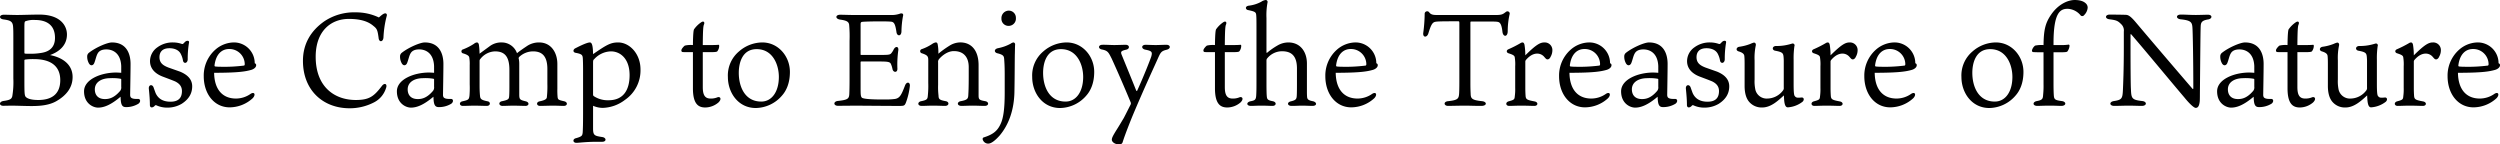 <svg xmlns="http://www.w3.org/2000/svg" width="989.385" height="57.148" viewBox="0 0 989.385 57.148">
  <path id="ttl_lead_en" d="M-478.79-36.036c-2.756,0-6.5.156-8.788.156-1.56,0-3.9-.1-5.2-.1-1.976,0-2.08,1.664-.052,1.872,2.6.364,3.536.78,3.692,2.86.1,1.352.1,2.184.1,4.888v15.652a33.276,33.276,0,0,1-.416,6.968c-.26.988-.676,1.508-3.38,1.872-1.976.26-1.924,1.924-.208,1.924.884,0,2.5-.052,3.38-.052,1.768,0,5.408.156,7.8.156,3.276,0,6.916-.26,9.828-1.924,4-2.288,6.448-5.408,6.448-9.568,0-4.732-3.64-7.644-8.944-8.684,3.744-1.352,6.708-3.9,6.708-8.164C-467.818-31.2-469.95-36.036-478.79-36.036Zm-.364,33.8c-2.6,0-4.212-.468-4.94-1.2-.52-.52-.572-1.56-.572-6.5v-7.852c0-.312.052-.416.468-.468a23.469,23.469,0,0,1,3.328-.156c6.968,0,10.4,3.016,10.4,8.32C-470.47-4.316-474.162-2.236-479.154-2.236Zm-3.536-18.3c-.416,0-1.3,0-1.716-.052-.208-.052-.26-.156-.26-.468v-9.88c0-1.82.052-2.236.364-2.444a9.455,9.455,0,0,1,3.848-.52c4.576,0,7.9,1.976,7.9,7.072,0,4-2.5,5.46-5.252,5.928A25,25,0,0,1-482.69-20.54ZM-446.342-13c-.78-.052-1.508-.1-2.028-.1-5.876,0-12.688,2.652-12.688,7.436,0,4.732,3.484,6.448,5.564,6.448,2.392,0,5.148-1.144,8.892-4.316.1,2.6.312,4.056,1.976,4.108a9.294,9.294,0,0,0,4.94-1.248c1.092-.624,1.092-2.028,0-1.976-.988,0-2.5.052-2.964-.78a2.242,2.242,0,0,1-.156-1.04c0-.624.156-8.684.156-12.064s-1.2-8.476-7.384-8.476c-1.82,0-6.4,1.976-9.048,4.056a1.8,1.8,0,0,0-.728,1.56,5.293,5.293,0,0,0,.52,2.34c.676,1.56,1.872,1.248,2.288.156.468-1.144.728-2.6,1.248-3.588.52-1.04,1.508-1.768,3.536-1.768,2.548,0,5.668,1.456,5.876,6.6Zm0,5.512a2.176,2.176,0,0,1-.624,1.872c-2.288,2.6-4.212,3.016-5.824,3.016-2.912,0-4-1.82-4-3.848,0-2.7,2.392-4.368,5.98-4.42a19.265,19.265,0,0,1,4.108.208c.208.052.364.052.364.364Zm18.668-7.592c-1.976-.78-3.536-1.716-3.536-4.108,0-1.768.884-3.536,3.952-3.536,2.08,0,3.744.78,4.472,2.236a8.811,8.811,0,0,1,.884,2.652c.26,1.4,1.872,1.144,1.872-.572a38.484,38.484,0,0,1,.52-6.552c.156-.832-.78-.884-1.4-.416-.312.208-.572.624-.936.884-.156.1-.208.156-.572.052a10.557,10.557,0,0,0-3.432-.572,10.094,10.094,0,0,0-6.24,1.976,6.694,6.694,0,0,0-2.86,5.408c0,3.588,2.912,5.3,4.888,6.084,1.508.572,3.484,1.3,4.992,1.924,1.716.832,2.756,1.976,2.756,3.848q0,4.212-4.524,4.212c-3.172,0-4.992-1.352-5.928-3.484-.208-.572-.624-1.716-.728-2.028-.468-1.56-2.08-1.248-1.924.364.26,2.6.416,4.576.416,6.4,0,1.456,1.3,1.092,1.872.416.312-.416.572-.312.884-.156a10.176,10.176,0,0,0,4.212.832,11,11,0,0,0,5.616-1.508c3.016-1.924,4.16-4.316,4.16-6.916,0-3.172-2.444-4.836-4.836-5.824Zm18.252-.884c.572-4.576,3.016-6.448,5.772-6.448a6.06,6.06,0,0,1,6.188,5.98c0,.26-.052.468-.26.572a62.6,62.6,0,0,1-9.464.468,17.749,17.749,0,0,1-1.924-.1C-409.37-15.548-409.422-15.652-409.422-15.964ZM-409.578-13c9.932,0,12.584-.572,14.664-1.144.936-.26,1.976-.936,1.976-1.872,0-.468-.26-.624-.572-.78a8.216,8.216,0,0,0-8.424-8.216,11.38,11.38,0,0,0-7.28,2.964,13.674,13.674,0,0,0-4.472,10.4c0,7.072,4.212,12.324,10.244,12.324a13.577,13.577,0,0,0,9.1-3.588c1.3-1.3.832-2.756-.78-1.768a10.052,10.052,0,0,1-5.824,1.872C-405.99-2.808-409.474-6.084-409.578-13Zm65.208-21.892a20.991,20.991,0,0,0-9.1-2.028,21.2,21.2,0,0,0-12.48,3.536c-5.3,3.692-8.476,8.892-8.476,15.652,0,11.648,7.956,18.772,18.46,18.772A20.724,20.724,0,0,0-346.4-1.248a9.433,9.433,0,0,0,4.836-5.668c.624-1.56-.468-2.34-1.612-.884-3.172,4.16-4.992,5.564-10.348,5.564-8.372,0-15.86-5.148-15.86-17.108,0-10.244,6.084-14.976,13.1-14.976,4.992,0,7.852,1.144,9.724,2.756,1.456,1.144,1.664,1.664,2.08,4.784.156,1.82,1.82,1.664,1.924-.26a40.483,40.483,0,0,1,1.248-8.32c.312-.884-.208-1.248-.676-1.144C-342.654-36.452-343.642-35.516-344.37-34.892ZM-322.53-13c-.78-.052-1.508-.1-2.028-.1-5.876,0-12.688,2.652-12.688,7.436,0,4.732,3.484,6.448,5.564,6.448,2.392,0,5.148-1.144,8.892-4.316.1,2.6.312,4.056,1.976,4.108a9.294,9.294,0,0,0,4.94-1.248c1.092-.624,1.092-2.028,0-1.976-.988,0-2.5.052-2.964-.78a2.242,2.242,0,0,1-.156-1.04c0-.624.156-8.684.156-12.064s-1.2-8.476-7.384-8.476c-1.82,0-6.4,1.976-9.048,4.056A1.8,1.8,0,0,0-336-19.4a5.293,5.293,0,0,0,.52,2.34c.676,1.56,1.872,1.248,2.288.156.468-1.144.728-2.6,1.248-3.588.52-1.04,1.508-1.768,3.536-1.768,2.548,0,5.668,1.456,5.876,6.6Zm0,5.512a2.176,2.176,0,0,1-.624,1.872c-2.288,2.6-4.212,3.016-5.824,3.016-2.912,0-4-1.82-4-3.848,0-2.7,2.392-4.368,5.98-4.42a19.265,19.265,0,0,1,4.108.208c.208.052.364.052.364.364Zm32.812-13.26a6.389,6.389,0,0,0-6.032-4.264,7.6,7.6,0,0,0-4.784,1.508c-1.976,1.456-3.432,2.5-4,2.964a27,27,0,0,0-.26-3.588c-.1-.52-.416-.884-.78-.884a2.033,2.033,0,0,0-1.144.52,22.788,22.788,0,0,1-4.368,2.236.8.8,0,0,0,0,1.56c2.132.624,2.444,1.2,2.5,1.768a15.186,15.186,0,0,1,.156,2.86v7.644a37.438,37.438,0,0,1-.1,4.576c-.208,1.456-.468,1.612-2.756,2.132-1.4.26-1.352,1.82.156,1.82,1.3,0,3.12-.1,4.576-.1,1.4,0,3.952.1,4.888.1,1.508,0,1.612-1.612.312-1.82-2.6-.52-2.912-.936-3.016-2.34-.052-.572-.156-1.872-.156-3.848v-9.62c0-.416,0-.624.26-.884a7.659,7.659,0,0,1,5.824-3.068c3.536,0,5.72,1.664,5.72,7.28V-7.28c0,2.028-.052,3.12-.1,3.64-.1.988-.26,1.352-2.756,1.872-1.612.26-1.4,1.872.156,1.872,1.04,0,2.912-.1,4.316-.1s3.952.1,4.732.1c1.508,0,1.664-1.456.1-1.82-2.392-.572-2.548-.78-2.548-2.86V-16.484a9.389,9.389,0,0,0-.26-2.34c0-.1.1-.208.208-.416a8.018,8.018,0,0,1,5.512-2.236c3.38,0,5.668,1.664,5.668,6.968v5.824a39.823,39.823,0,0,1-.208,5.408c-.1.572-.52,1.092-2.808,1.56-1.508.26-1.352,1.82.1,1.82.936,0,3.952-.1,4.992-.1,1.976,0,3.276.1,4.42.1,1.508,0,1.664-1.456.208-1.82-2.184-.52-2.5-.572-2.652-1.612a29.819,29.819,0,0,1-.1-3.328v-9.828c0-4.472-2.444-8.528-7.228-8.528a8.541,8.541,0,0,0-4.524,1.248C-286.91-22.828-288.73-21.58-289.718-20.748ZM-259.61-16.9c0-.884.052-1.2.416-1.456a9.217,9.217,0,0,1,6.656-3.12c3.64,0,7.384,2.808,7.384,9.412,0,5.928-2.5,9.932-8.32,9.932A10.051,10.051,0,0,1-259.3-3.744c-.26-.208-.312-.364-.312-.78Zm0,16.952a9.535,9.535,0,0,0,3.848.832,15.145,15.145,0,0,0,8.788-3.172A14.118,14.118,0,0,0-240.838-14.3c0-6.344-4.42-10.712-8.84-10.712-3.016,0-4.628.988-9.932,4.628-.052-2.86-.312-4.628-1.248-4.628-1.352,0-5.1,1.976-5.928,2.392-.832.572-.78,1.508.26,1.716,2.6.468,2.756.936,2.86,2.184.052.832.1,2.392.1,4.576V3.068c0,3.848-.052,6.24-.156,7.644-.156,1.144-.26,1.508-2.7,2.184-1.352.312-1.248,1.82.208,1.82,1.04,0,3.848-.416,8.164-.416h2.08c1.716,0,1.716-1.612,0-1.872-3.12-.468-3.64-.676-3.64-3.432Zm43.42-21.216h2.7c2.288,0,2.86-.1,3.068-.364a3.609,3.609,0,0,0,.728-2.08c0-.364-.1-.52-.416-.468s-1.612.1-2.808.1h-3.276c.052-6.344.208-7.54.468-8.112.416-.988-.156-1.508-1.04-.936a10.9,10.9,0,0,0-2.912,2.86c-.156.416-.364,1.56-.416,6.188a10.455,10.455,0,0,0-3.172.208c-.312.156-1.4,1.3-1.4,1.872,0,.312.1.624.468.676.416.052,1.092.052,3.432.052h.676V-6.812c0,6.448,2.392,7.54,4.888,7.54A8.162,8.162,0,0,0-210-1.248c1.4-1.352.78-2.392-.312-2.08a6.607,6.607,0,0,1-2.808.52c-2.184,0-3.068-1.352-3.068-4.524Zm23.556-3.848a14.16,14.16,0,0,0-9.2,3.536,12.392,12.392,0,0,0-4.42,10.14c0,6.24,4.108,12.272,11.024,12.272a13.916,13.916,0,0,0,10.452-4.992c1.56-1.768,3.068-4.732,3.068-9.308C-181.714-19.552-186.342-25.012-192.634-25.012Zm6.552,13.624c0,5.928-2.808,9.776-6.968,9.776-6.448,0-8.892-5.824-8.892-11.388,0-3.692,1.248-9.36,7.072-9.36C-188.37-22.36-186.082-16.016-186.082-11.388Zm32.344-5.824a.243.243,0,0,1,.26-.26h7.332c3.38,0,3.952.208,4.368.884A9.526,9.526,0,0,1-141.1-14.4c.364,1.4,2.08,1.456,1.924-.416a40.305,40.305,0,0,1,.364-7.072c.208-1.612-1.092-1.768-1.82-.364a7.038,7.038,0,0,1-1.04,1.612c-.52.52-1.248.572-4.16.572h-7.644c-.208,0-.26-.052-.26-.312v-11.8c0-.78.208-.936.728-.988,1.2-.156,10.556-.312,11.7,0,.936.26,1.352,1.248,1.768,4.056.208,1.716,1.924,1.768,1.976-.26a36.525,36.525,0,0,1,.624-6.136c.26-.832-.312-1.144-1.092-.936a9.668,9.668,0,0,1-3.692.572h-14.352c-2.548,0-4.108-.1-5.72-.1-2.028,0-2.028,1.664,0,1.924,2.548.364,3.38.832,3.536,2.08a52.268,52.268,0,0,1,.156,6.344v15.028c0,3.432-.052,4.888-.1,5.98-.1,1.872-.572,2.34-4.524,2.756-1.872.208-1.82,1.924.052,1.924,1.04,0,5.044-.052,6.812-.052,3.9,0,11.7.1,17.472.1,1.82,0,2.08-.1,2.548-1.2a26.867,26.867,0,0,0,1.612-6.76c.1-1.508-1.3-1.768-1.924-.1-1.456,3.744-2.028,4.94-3.952,5.3a24.687,24.687,0,0,1-3.172.208c-5.772.052-8.84-.156-9.828-.624-.624-.468-.624-1.3-.624-4.42ZM-126.958-9a36.161,36.161,0,0,1-.156,4.888c-.1,1.508-.26,1.872-2.6,2.34-1.56.26-1.612,1.872.156,1.872,1.352,0,2.808-.1,4.524-.1,1.872,0,3.588.1,4.732.1,1.664,0,1.768-1.612.26-1.872-2.6-.468-2.808-.832-2.86-2.288a27.884,27.884,0,0,1-.156-4.16v-8.84a1.755,1.755,0,0,1,.364-1.352c1.248-1.456,3.432-3.172,5.876-3.172,3.952,0,5.876,2.5,5.876,6.344v3.484c0,5.044-.1,6.24-.156,7.28-.052,1.664-.208,2.184-2.964,2.7-1.612.26-1.612,1.872.26,1.872.988,0,3.016-.1,4.368-.1,1.768,0,3.172.1,4.836.1,1.716,0,1.768-1.612.156-1.872-2.288-.416-2.6-.624-2.6-2.288v-11.96c0-5.824-2.86-9-7.228-9a8.159,8.159,0,0,0-4.368,1.352,37.971,37.971,0,0,0-4.316,3.12,17.762,17.762,0,0,0-.26-3.64c-.1-.572-.312-.832-.78-.832a3.535,3.535,0,0,0-1.352.572,18.293,18.293,0,0,1-4.16,2.08.842.842,0,0,0-.1,1.612c2.392.78,2.652,1.248,2.652,2.808Zm34.268-11.44c.052-2.028.052-2.964.1-3.692a.755.755,0,0,0-.676-.884,2.472,2.472,0,0,0-1.04.468,17.119,17.119,0,0,1-5.1,1.82c-1.56.364-1.508,1.612-.312,1.976,2.652.624,2.7,1.248,2.808,2.34.052.884.208,2.288.208,6.292V-5.2c0,6.136-.468,10.088-1.664,12.532-1.248,2.7-2.964,4.056-6.5,5.2a.676.676,0,0,0-.572.728,2.228,2.228,0,0,0,2.236,1.768c1.144,0,2.7-1.2,4.472-3.172C-95.29,7.8-92.9,1.924-92.846-5.928-92.742-11.284-92.742-18.668-92.69-20.436ZM-95.03-37.6a2.939,2.939,0,0,0-2.964,3.12,2.78,2.78,0,0,0,2.756,2.912,2.876,2.876,0,0,0,2.964-3.12A2.809,2.809,0,0,0-95.03-37.6ZM-72.2-25.012a14.16,14.16,0,0,0-9.2,3.536,12.392,12.392,0,0,0-4.42,10.14C-85.826-5.1-81.718.936-74.8.936A13.916,13.916,0,0,0-64.35-4.056c1.56-1.768,3.068-4.732,3.068-9.308C-61.282-19.552-65.91-25.012-72.2-25.012Zm6.552,13.624c0,5.928-2.808,9.776-6.968,9.776-6.448,0-8.892-5.824-8.892-11.388,0-3.692,1.248-9.36,7.072-9.36C-67.938-22.36-65.65-16.016-65.65-11.388Zm11.232-7.332c1.872,4.056,5.1,11.44,7.592,17.472a1.09,1.09,0,0,1-.052.832c-.884,1.716-1.716,3.432-2.7,5.3-1.248,2.08-1.872,3.172-3.172,5.2-.936,1.56-1.56,2.6-1.56,3.38,0,.884,1.144,1.872,2.912,1.872a1.263,1.263,0,0,0,1.4-.988c.416-1.3,1.2-3.64,3.692-9.828,4.94-11.8,8.736-19.812,10.452-23.712.884-1.924,1.248-2.444,3.172-2.912,1.872-.416,1.664-2.028-.1-1.976-1.352,0-2.964.1-4.108.1-1.508,0-3.12-.1-4.108-.1-1.716.052-1.716,1.612-.052,1.924,2.6.52,2.86.884,2.34,2.756-.52,1.508-2.756,7.28-5.564,13.468-.1.208-.26.156-.416-.1-1.352-3.432-3.8-9.36-5.772-14.2-.416-1.144-.156-1.456,1.872-1.924,1.456-.312,1.4-1.924-.26-1.924-.988,0-3.38.1-4.42.1-1.508,0-3.536-.156-4.836-.1-1.664.052-1.716,1.612-.052,1.872C-55.874-21.736-55.614-21.06-54.418-18.72Zm44.824-2.444h2.7c2.288,0,2.86-.1,3.068-.364a3.609,3.609,0,0,0,.728-2.08c0-.364-.1-.52-.416-.468s-1.612.1-2.808.1H-9.594c.052-6.344.208-7.54.468-8.112.416-.988-.156-1.508-1.04-.936a10.9,10.9,0,0,0-2.912,2.86c-.156.416-.364,1.56-.416,6.188a10.455,10.455,0,0,0-3.172.208c-.312.156-1.4,1.3-1.4,1.872,0,.312.1.624.468.676.416.052,1.092.052,3.432.052h.676V-6.812c0,6.448,2.392,7.54,4.888,7.54a8.162,8.162,0,0,0,5.2-1.976c1.4-1.352.78-2.392-.312-2.08a6.607,6.607,0,0,1-2.808.52c-2.184,0-3.068-1.352-3.068-4.524Zm16.744,2.5a7.57,7.57,0,0,1,5.876-2.86c3.432,0,5.928,1.508,5.928,6.812v6.4c0,3.172-.052,4.212-.1,4.68-.1,1.144-.52,1.508-2.288,1.924C14.9-1.352,15.106.1,16.822.1,18.85.1,19.63,0,21.086,0c1.3,0,2.912.1,4,.1,1.976,0,1.82-1.56.052-1.872-1.82-.364-2.132-.832-2.184-1.872-.052-.832-.052-1.248-.052-1.82V-16.692c0-4.368-2.392-8.32-7.384-8.32a8.526,8.526,0,0,0-4.16,1.144A27.134,27.134,0,0,0,7.306-21.06c-.312.26-.416.156-.416-.052V-34.684a27.365,27.365,0,0,1,.416-6.136.759.759,0,0,0-.676-.988,3.764,3.764,0,0,0-1.768.676,13.578,13.578,0,0,1-4.888,1.56c-1.768.208-1.4,1.664-.26,1.768,2.7.572,3.016.832,3.12,1.976.1,1.2.1,2.288.1,5.72v20.54c0,2.652,0,3.64-.1,5.512C2.73-2.34,2.314-2.08.754-1.768-1.17-1.456-1.17.1.754.1,2,.1,2.938,0,4.914,0,6.838,0,8.086.1,9.282.1c1.56,0,1.768-1.56,0-1.872C7.2-2.184,7.1-2.6,6.994-4c-.052-.624-.1-2.184-.1-4.888v-8.372C6.89-18.1,6.89-18.356,7.15-18.668Zm27.3,2.7c.572-4.576,3.016-6.448,5.772-6.448a6.06,6.06,0,0,1,6.188,5.98c0,.26-.052.468-.26.572a62.6,62.6,0,0,1-9.464.468,17.75,17.75,0,0,1-1.924-.1C34.5-15.548,34.45-15.652,34.45-15.964ZM34.294-13c9.932,0,12.584-.572,14.664-1.144.936-.26,1.976-.936,1.976-1.872,0-.468-.26-.624-.572-.78a8.216,8.216,0,0,0-8.424-8.216,11.38,11.38,0,0,0-7.28,2.964,13.674,13.674,0,0,0-4.472,10.4C30.186-4.576,34.4.676,40.43.676a13.577,13.577,0,0,0,9.1-3.588c1.3-1.3.832-2.756-.78-1.768a10.052,10.052,0,0,1-5.824,1.872C37.882-2.808,34.4-6.084,34.294-13ZM82.758-33.384c.416,0,.468.1.468.884V-9.308c0,2.652-.052,4-.1,4.628-.156,1.924-.52,2.5-4.316,2.912C76.83-1.612,77.038.1,78.754.1c.936,0,4.784-.1,6.708-.1C87.49,0,88.79.1,91.91.1c2.34,0,2.34-1.664.26-1.872-4-.416-4.42-1.04-4.472-2.912-.052-1.144-.1-2.184-.1-4.368V-32.656c0-.572.052-.624.364-.624,8.944,0,10.244-.1,10.972.312.676.416,1.092,1.456,1.352,3.8.26,2.08,2.08,2.08,2.08-.312a31.038,31.038,0,0,1,.728-6.6.9.9,0,0,0-1.4-1.04c-1.092.78-1.4,1.248-3.848,1.248h-23.4c-1.56,0-2.5-.1-3.224-1.144a.992.992,0,0,0-1.716.52,62.033,62.033,0,0,1-.572,7.748c-.208,1.872,1.508,1.872,2.028.156.988-3.276,1.56-4.212,2.5-4.524C74.23-33.332,75.478-33.384,82.758-33.384Zm34.112,8.372c-1.664,0-3.224.832-7.54,5.1a26.441,26.441,0,0,0-.312-4.108c-.1-.572-.364-.988-.78-.988a1.657,1.657,0,0,0-.884.312,44.745,44.745,0,0,1-4.732,2.392c-.832.364-.832,1.248,0,1.56,1.976.624,2.5.988,2.548,1.768a17.2,17.2,0,0,1,.156,3.432V-7.02a20.273,20.273,0,0,1-.156,3.276c-.1,1.248-.208,1.456-2.392,2.028-1.4.364-1.248,1.82.156,1.82,1.248,0,2.6-.1,4.836-.1s4.056.1,5.148.1c1.456,0,1.664-1.456.1-1.768-3.016-.572-3.484-.78-3.588-2.288-.052-.78-.1-1.82-.1-3.12V-17.316a1.094,1.094,0,0,1,.26-.78c1.664-1.924,3.172-2.5,4.472-2.5a3.588,3.588,0,0,1,2.756,1.3c.78.884.884.988,1.352.988.52,0,.988-.572,1.144-.988a5.248,5.248,0,0,0,.728-2.756A3.014,3.014,0,0,0,116.87-25.012Zm10.088,9.048c.572-4.576,3.016-6.448,5.772-6.448a6.06,6.06,0,0,1,6.188,5.98c0,.26-.052.468-.26.572a62.6,62.6,0,0,1-9.464.468,17.75,17.75,0,0,1-1.924-.1C127.01-15.548,126.958-15.652,126.958-15.964ZM126.8-13c9.932,0,12.584-.572,14.664-1.144.936-.26,1.976-.936,1.976-1.872,0-.468-.26-.624-.572-.78a8.216,8.216,0,0,0-8.424-8.216,11.38,11.38,0,0,0-7.28,2.964,13.674,13.674,0,0,0-4.472,10.4c0,7.072,4.212,12.324,10.244,12.324a13.577,13.577,0,0,0,9.1-3.588c1.3-1.3.832-2.756-.78-1.768a10.052,10.052,0,0,1-5.824,1.872C130.39-2.808,126.906-6.084,126.8-13Zm35.152,0c-.78-.052-1.508-.1-2.028-.1-5.876,0-12.688,2.652-12.688,7.436,0,4.732,3.484,6.448,5.564,6.448,2.392,0,5.148-1.144,8.892-4.316.1,2.6.312,4.056,1.976,4.108a9.294,9.294,0,0,0,4.94-1.248c1.092-.624,1.092-2.028,0-1.976-.988,0-2.5.052-2.964-.78a2.242,2.242,0,0,1-.156-1.04c0-.624.156-8.684.156-12.064s-1.2-8.476-7.384-8.476c-1.82,0-6.4,1.976-9.048,4.056a1.8,1.8,0,0,0-.728,1.56,5.293,5.293,0,0,0,.52,2.34c.676,1.56,1.872,1.248,2.288.156.468-1.144.728-2.6,1.248-3.588.52-1.04,1.508-1.768,3.536-1.768,2.548,0,5.668,1.456,5.876,6.6Zm0,5.512a2.176,2.176,0,0,1-.624,1.872c-2.288,2.6-4.212,3.016-5.824,3.016-2.912,0-4-1.82-4-3.848,0-2.7,2.392-4.368,5.98-4.42a19.265,19.265,0,0,1,4.108.208c.208.052.364.052.364.364Zm18.668-7.592c-1.976-.78-3.536-1.716-3.536-4.108,0-1.768.884-3.536,3.952-3.536,2.08,0,3.744.78,4.472,2.236a8.813,8.813,0,0,1,.884,2.652c.26,1.4,1.872,1.144,1.872-.572a38.479,38.479,0,0,1,.52-6.552c.156-.832-.78-.884-1.4-.416-.312.208-.572.624-.936.884-.156.1-.208.156-.572.052a10.557,10.557,0,0,0-3.432-.572,10.094,10.094,0,0,0-6.24,1.976,6.694,6.694,0,0,0-2.86,5.408c0,3.588,2.912,5.3,4.888,6.084,1.508.572,3.484,1.3,4.992,1.924,1.716.832,2.756,1.976,2.756,3.848q0,4.212-4.524,4.212c-3.172,0-4.992-1.352-5.928-3.484-.208-.572-.624-1.716-.728-2.028-.468-1.56-2.08-1.248-1.924.364.26,2.6.416,4.576.416,6.4,0,1.456,1.3,1.092,1.872.416.312-.416.572-.312.884-.156a10.176,10.176,0,0,0,4.212.832,11,11,0,0,0,5.616-1.508c3.016-1.924,4.16-4.316,4.16-6.916,0-3.172-2.444-4.836-4.836-5.824Zm19.448-2.808a23.466,23.466,0,0,1,.468-5.928c.156-.728-.26-1.144-.728-1.144a8.048,8.048,0,0,0-1.4.52,19.091,19.091,0,0,1-4.42,1.144c-1.2.208-1.456,1.456-.26,1.82,1.924.572,2.236,1.248,2.288,1.924.1,1.144.1,2.236.1,3.172V-7.8c0,3.744,1.092,5.616,2.08,6.6A6.472,6.472,0,0,0,203.086.728c3.484,0,6.344-2.756,8.58-4.784.1,2.6.26,4.732,1.56,4.732A10.655,10.655,0,0,0,219-1.508c.832-.728.624-1.768-.312-1.716-1.716.156-2.184.156-2.756-.624-.312-.364-.416-2.028-.416-4.68v-9.62a33.086,33.086,0,0,1,.312-5.408.737.737,0,0,0-.676-1.04c-.208,0-.728.208-1.612.416a18.983,18.983,0,0,1-4.992.572c-1.612.052-1.664,1.664-.312,1.872,2.756.52,3.12.936,3.276,2.236a18.343,18.343,0,0,1,.1,2.236V-7.228a1.643,1.643,0,0,1-.208,1.092,7.868,7.868,0,0,1-6.24,3.328,4.594,4.594,0,0,1-4.784-3.484,16.011,16.011,0,0,1-.312-4.056Zm37.6-7.124c-1.664,0-3.224.832-7.54,5.1a26.442,26.442,0,0,0-.312-4.108c-.1-.572-.364-.988-.78-.988a1.657,1.657,0,0,0-.884.312,44.746,44.746,0,0,1-4.732,2.392c-.832.364-.832,1.248,0,1.56,1.976.624,2.5.988,2.548,1.768a17.2,17.2,0,0,1,.156,3.432V-7.02a20.272,20.272,0,0,1-.156,3.276c-.1,1.248-.208,1.456-2.392,2.028-1.4.364-1.248,1.82.156,1.82,1.248,0,2.6-.1,4.836-.1s4.056.1,5.148.1c1.456,0,1.664-1.456.1-1.768-3.016-.572-3.484-.78-3.588-2.288-.052-.78-.1-1.82-.1-3.12V-17.316a1.094,1.094,0,0,1,.26-.78c1.664-1.924,3.172-2.5,4.472-2.5a3.588,3.588,0,0,1,2.756,1.3c.78.884.884.988,1.352.988.52,0,.988-.572,1.144-.988a5.248,5.248,0,0,0,.728-2.756A3.014,3.014,0,0,0,237.666-25.012Zm10.088,9.048c.572-4.576,3.016-6.448,5.772-6.448a6.06,6.06,0,0,1,6.188,5.98c0,.26-.052.468-.26.572a62.6,62.6,0,0,1-9.464.468,17.75,17.75,0,0,1-1.924-.1C247.806-15.548,247.754-15.652,247.754-15.964ZM247.6-13c9.932,0,12.584-.572,14.664-1.144.936-.26,1.976-.936,1.976-1.872,0-.468-.26-.624-.572-.78a8.216,8.216,0,0,0-8.424-8.216,11.38,11.38,0,0,0-7.28,2.964,13.674,13.674,0,0,0-4.472,10.4C243.49-4.576,247.7.676,253.734.676a13.577,13.577,0,0,0,9.1-3.588c1.3-1.3.832-2.756-.78-1.768a10.052,10.052,0,0,1-5.824,1.872C251.186-2.808,247.7-6.084,247.6-13Zm47.944-12.012a14.16,14.16,0,0,0-9.2,3.536,12.392,12.392,0,0,0-4.42,10.14c0,6.24,4.108,12.272,11.024,12.272a13.916,13.916,0,0,0,10.452-4.992c1.56-1.768,3.068-4.732,3.068-9.308C306.462-19.552,301.834-25.012,295.542-25.012Zm6.552,13.624c0,5.928-2.808,9.776-6.968,9.776-6.448,0-8.892-5.824-8.892-11.388,0-3.692,1.248-9.36,7.072-9.36C299.806-22.36,302.094-16.016,302.094-11.388Zm12.324,2.912a33.533,33.533,0,0,1-.156,4.108c-.1,1.664-.26,2.132-2.444,2.548C310-1.508,310,.1,311.974.1c.936,0,2.652-.1,4.784-.1,2.5,0,3.536.1,4.68.1,2.08,0,2.132-1.716.1-1.924-2.7-.364-2.964-.676-3.068-2.5-.052-.884-.1-2.288-.1-4.368V-21.112H320.5c2.7,0,3.172-.1,3.38-.364a4.406,4.406,0,0,0,.832-2.184c0-.364-.208-.572-.572-.468a17.633,17.633,0,0,1-2.808.156H318.37v-.78c0-12.48,2.86-13.572,5.616-13.572a6.977,6.977,0,0,1,5.148,2.652.905.905,0,0,0,1.352-.156,4.675,4.675,0,0,0,1.4-2.912,2.249,2.249,0,0,0-.676-1.664c-.832-.832-2.184-1.4-4.472-1.4-2.652,0-6.5,1.664-9.308,5.772-2.444,3.536-2.912,6.344-3.016,12.064a12.5,12.5,0,0,0-3.328.208,3.522,3.522,0,0,0-1.248,1.872c0,.364.1.624.416.676s1.664.1,4.16.1ZM349.1-28.236c5.2,5.98,15.184,18.1,21.112,25.064,1.976,2.444,3.744,4.056,4.42,4.056.78,0,1.4-.52,1.612-2.652.052-.728.052-2.028.052-2.808.156-15.392.208-23.972.312-26.676.052-1.664.416-2.444,2.912-2.86,1.768-.26,1.82-1.872-.052-1.872-.728,0-3.588.1-4.68.1-2.548,0-3.952-.156-6.032-.156-2.028,0-2.028,1.664-.052,1.872,3.9.416,4.472,1.092,4.628,3.12.156,1.664.364,13.26.364,24.232,0,.208-.208.312-.364.1-7.384-8.58-15.86-18.512-22.36-26.208-2.392-2.86-3.224-2.964-4-3.016-1.04-.052-5.616-.1-6.344-.1-1.872,0-2.08,1.664-.052,1.872,2.808.364,3.276.624,4.68,2.028a3.419,3.419,0,0,1,.936,2.86v6.344c0,8.788-.26,14.56-.364,16.848-.156,3.224-.416,3.8-3.484,4.264-2.028.26-1.924,1.924.052,1.924,1.716,0,4.056-.1,5.616-.1,1.976,0,3.9.1,5.3.1,2.08,0,2.132-1.716.156-1.924C349.31-2.288,349.154-2.86,349-6.6c-.1-1.456-.156-8.788-.156-16.484V-27.82C348.842-28.34,349-28.392,349.1-28.236ZM397.826-13c-.78-.052-1.508-.1-2.028-.1-5.876,0-12.688,2.652-12.688,7.436,0,4.732,3.484,6.448,5.564,6.448,2.392,0,5.148-1.144,8.892-4.316.1,2.6.312,4.056,1.976,4.108a9.294,9.294,0,0,0,4.94-1.248c1.092-.624,1.092-2.028,0-1.976-.988,0-2.5.052-2.964-.78a2.242,2.242,0,0,1-.156-1.04c0-.624.156-8.684.156-12.064s-1.2-8.476-7.384-8.476c-1.82,0-6.4,1.976-9.048,4.056a1.8,1.8,0,0,0-.728,1.56,5.293,5.293,0,0,0,.52,2.34c.676,1.56,1.872,1.248,2.288.156.468-1.144.728-2.6,1.248-3.588.52-1.04,1.508-1.768,3.536-1.768,2.548,0,5.668,1.456,5.876,6.6Zm0,5.512a2.176,2.176,0,0,1-.624,1.872c-2.288,2.6-4.212,3.016-5.824,3.016-2.912,0-4-1.82-4-3.848,0-2.7,2.392-4.368,5.98-4.42a19.265,19.265,0,0,1,4.108.208c.208.052.364.052.364.364Zm17.056-13.676h2.7c2.288,0,2.86-.1,3.068-.364a3.609,3.609,0,0,0,.728-2.08c0-.364-.1-.52-.416-.468s-1.612.1-2.808.1h-3.276c.052-6.344.208-7.54.468-8.112.416-.988-.156-1.508-1.04-.936a10.9,10.9,0,0,0-2.912,2.86c-.156.416-.364,1.56-.416,6.188a10.456,10.456,0,0,0-3.172.208c-.312.156-1.4,1.3-1.4,1.872,0,.312.1.624.468.676.416.052,1.092.052,3.432.052h.676V-6.812c0,6.448,2.392,7.54,4.888,7.54a8.162,8.162,0,0,0,5.2-1.976c1.4-1.352.78-2.392-.312-2.08a6.607,6.607,0,0,1-2.808.52c-2.184,0-3.068-1.352-3.068-4.524ZM430.9-17.888a23.468,23.468,0,0,1,.468-5.928c.156-.728-.26-1.144-.728-1.144a8.048,8.048,0,0,0-1.4.52,19.091,19.091,0,0,1-4.42,1.144c-1.2.208-1.456,1.456-.26,1.82,1.924.572,2.236,1.248,2.288,1.924.1,1.144.1,2.236.1,3.172V-7.8c0,3.744,1.092,5.616,2.08,6.6A6.472,6.472,0,0,0,433.914.728c3.484,0,6.344-2.756,8.58-4.784.1,2.6.26,4.732,1.56,4.732a10.655,10.655,0,0,0,5.772-2.184c.832-.728.624-1.768-.312-1.716-1.716.156-2.184.156-2.756-.624-.312-.364-.416-2.028-.416-4.68v-9.62a33.085,33.085,0,0,1,.312-5.408.737.737,0,0,0-.676-1.04c-.208,0-.728.208-1.612.416a18.982,18.982,0,0,1-4.992.572c-1.612.052-1.664,1.664-.312,1.872,2.756.52,3.12.936,3.276,2.236a18.342,18.342,0,0,1,.1,2.236V-7.228a1.643,1.643,0,0,1-.208,1.092,7.868,7.868,0,0,1-6.24,3.328,4.594,4.594,0,0,1-4.784-3.484,16.012,16.012,0,0,1-.312-4.056Zm37.6-7.124c-1.664,0-3.224.832-7.54,5.1a26.44,26.44,0,0,0-.312-4.108c-.1-.572-.364-.988-.78-.988a1.657,1.657,0,0,0-.884.312,44.745,44.745,0,0,1-4.732,2.392c-.832.364-.832,1.248,0,1.56,1.976.624,2.5.988,2.548,1.768a17.2,17.2,0,0,1,.156,3.432V-7.02a20.272,20.272,0,0,1-.156,3.276c-.1,1.248-.208,1.456-2.392,2.028-1.4.364-1.248,1.82.156,1.82,1.248,0,2.6-.1,4.836-.1s4.056.1,5.148.1c1.456,0,1.664-1.456.1-1.768-3.016-.572-3.484-.78-3.588-2.288-.052-.78-.1-1.82-.1-3.12V-17.316a1.094,1.094,0,0,1,.26-.78c1.664-1.924,3.172-2.5,4.472-2.5a3.588,3.588,0,0,1,2.756,1.3c.78.884.884.988,1.352.988.52,0,.988-.572,1.144-.988a5.248,5.248,0,0,0,.728-2.756A3.014,3.014,0,0,0,468.494-25.012Zm10.088,9.048c.572-4.576,3.016-6.448,5.772-6.448a6.06,6.06,0,0,1,6.188,5.98c0,.26-.052.468-.26.572a62.6,62.6,0,0,1-9.464.468,17.749,17.749,0,0,1-1.924-.1C478.634-15.548,478.582-15.652,478.582-15.964ZM478.426-13c9.932,0,12.584-.572,14.664-1.144.936-.26,1.976-.936,1.976-1.872,0-.468-.26-.624-.572-.78a8.216,8.216,0,0,0-8.424-8.216,11.38,11.38,0,0,0-7.28,2.964,13.674,13.674,0,0,0-4.472,10.4c0,7.072,4.212,12.324,10.244,12.324a13.577,13.577,0,0,0,9.1-3.588c1.3-1.3.832-2.756-.78-1.768a10.052,10.052,0,0,1-5.824,1.872C482.014-2.808,478.53-6.084,478.426-13Z" transform="translate(494.319 41.808)"/>
</svg>
